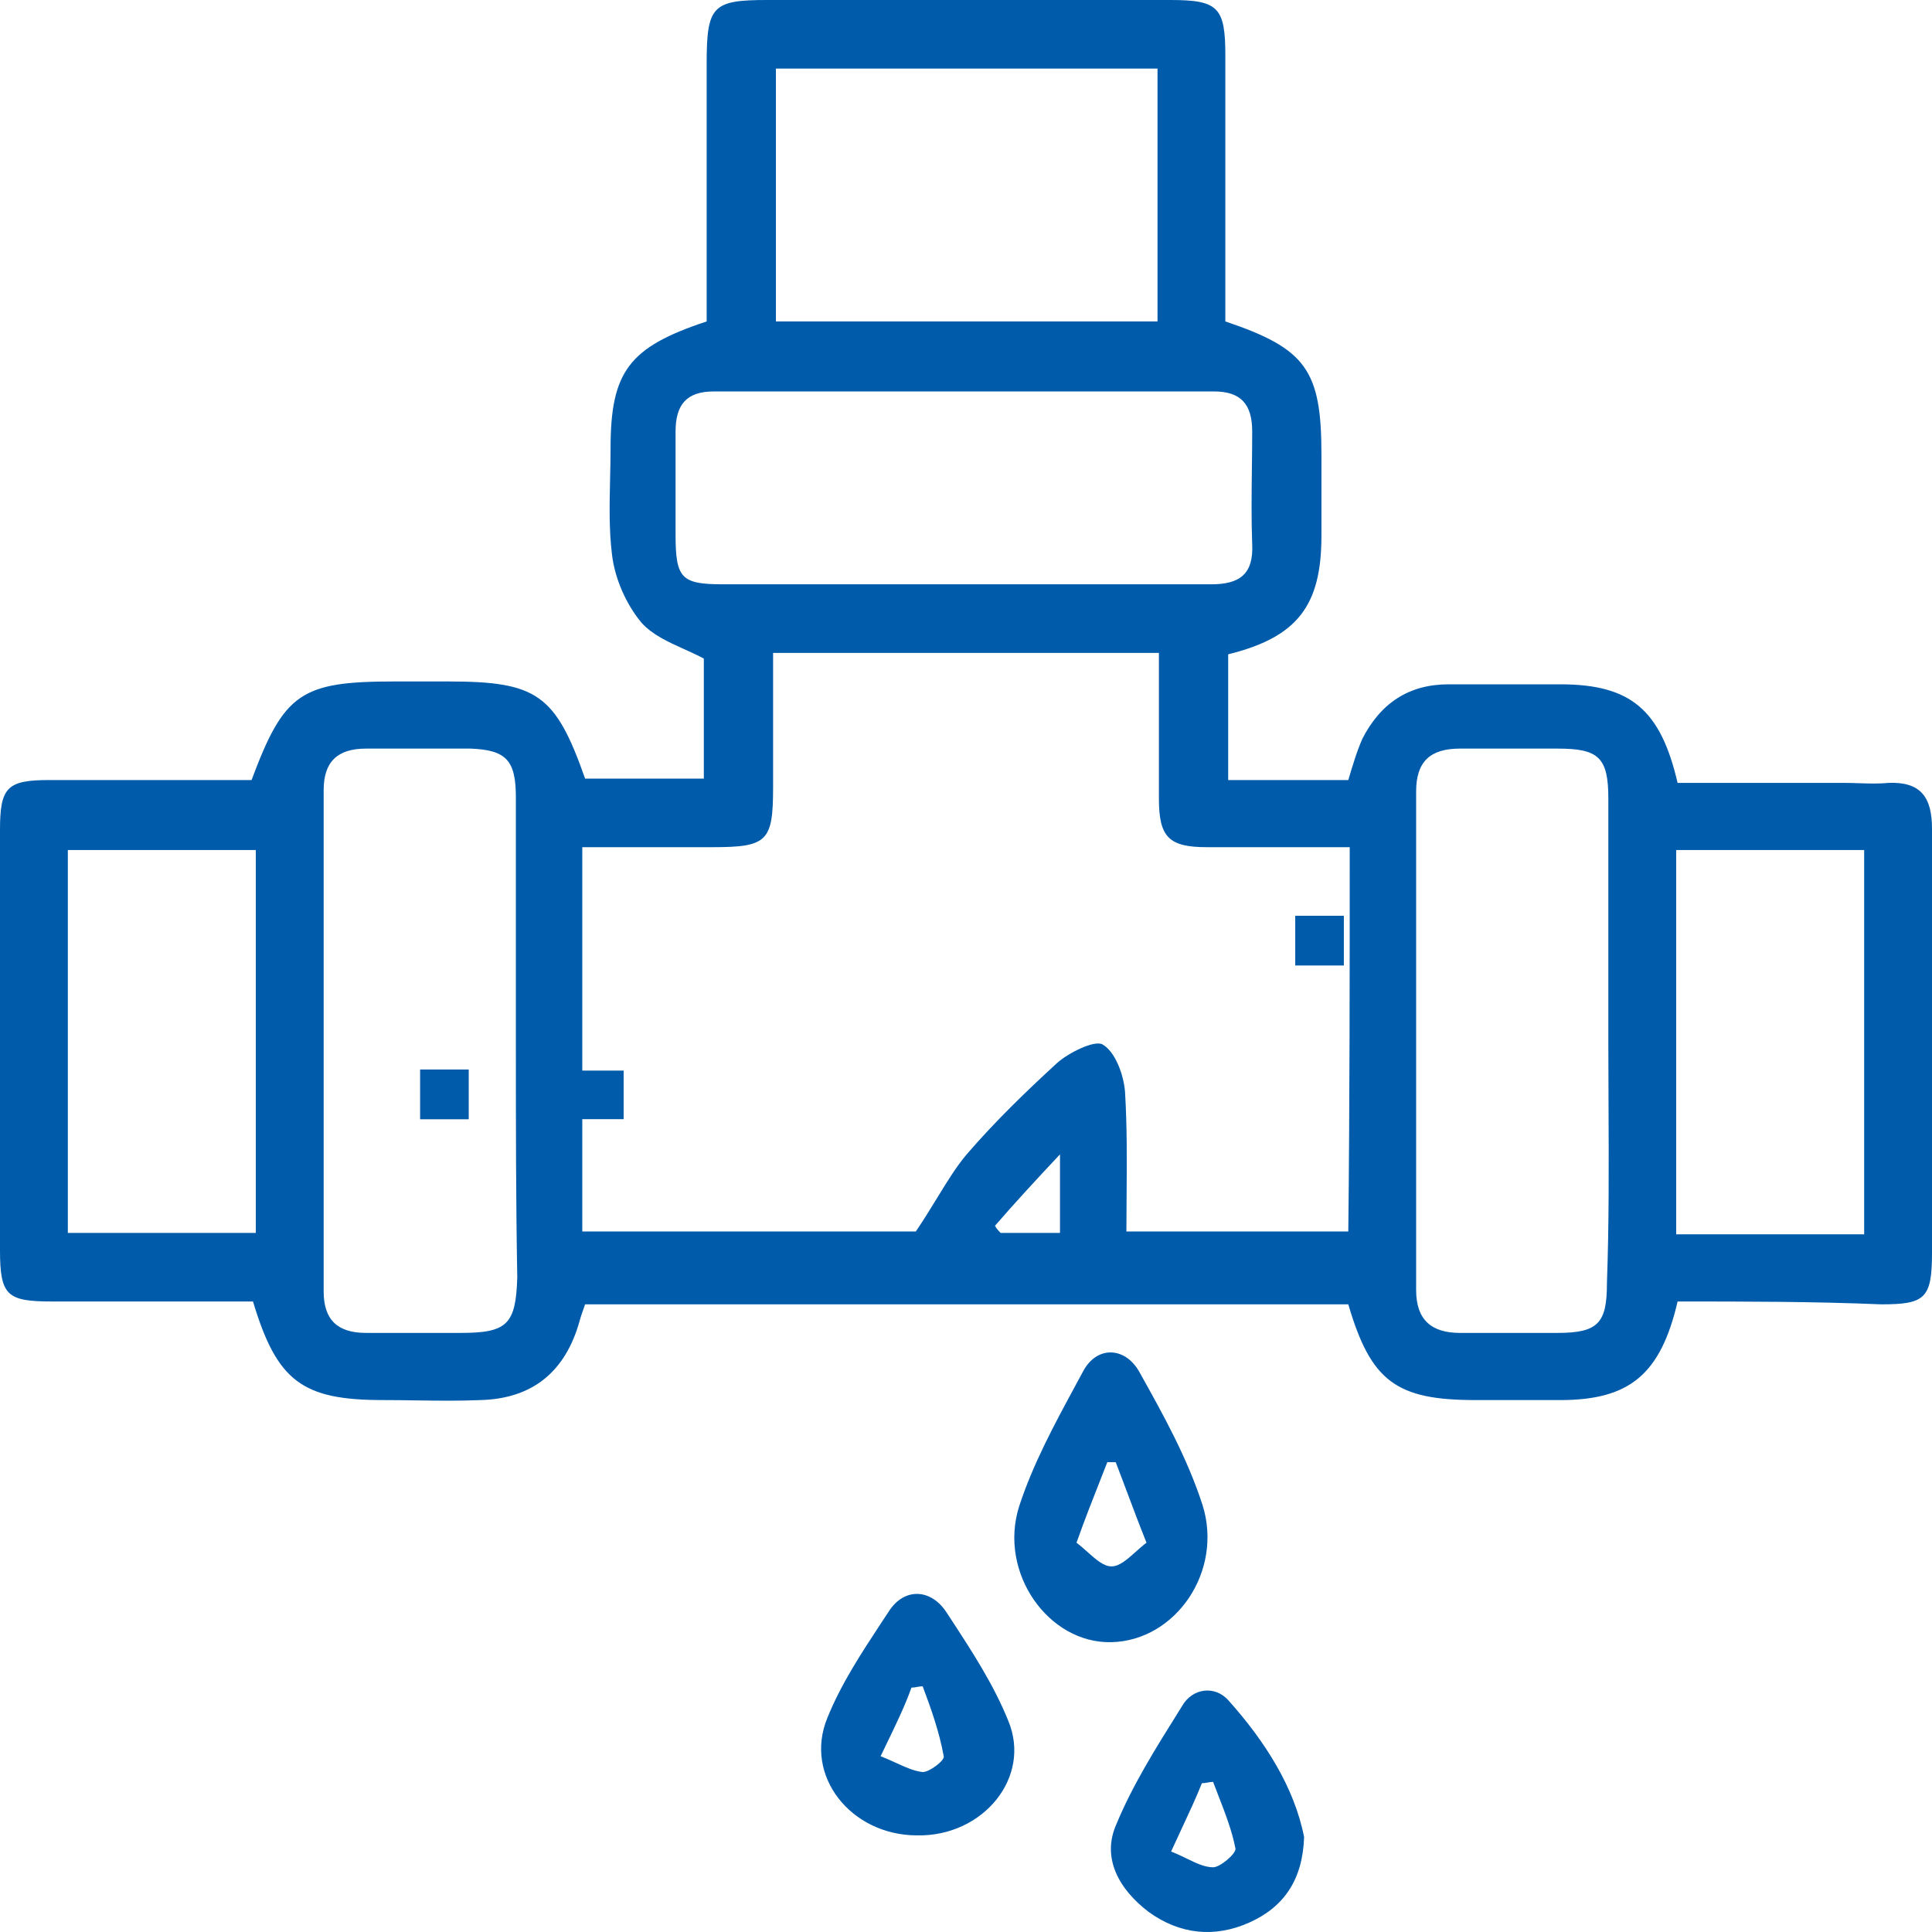 <svg width="80" height="80" viewBox="0 0 80 80" fill="none" xmlns="http://www.w3.org/2000/svg">
    <path fill-rule="evenodd" clip-rule="evenodd" d="M64.609 57.974C67.476 57.974 68.764 56.909 69.466 53.892C72.334 53.892 75.084 53.892 77.893 54.01C79.707 54.01 80 53.774 80 51.881V47.207V34.311C80 33.01 79.532 32.359 78.186 32.418C77.793 32.458 77.375 32.444 76.965 32.431H76.965H76.965H76.965H76.965H76.965H76.965C76.763 32.424 76.564 32.418 76.372 32.418H69.466C68.764 29.401 67.535 28.336 64.609 28.336H59.985C58.347 28.336 57.176 29.105 56.416 30.584C56.181 31.116 56.006 31.708 55.83 32.3H50.856V27.094C53.724 26.384 54.718 25.082 54.718 22.184V18.812C54.718 15.322 54.075 14.434 50.739 13.31V2.307C50.739 0.296 50.446 0 48.456 0H31.778C29.495 0 29.261 0.237 29.261 2.662V13.31C26.042 14.375 25.282 15.381 25.282 18.575C25.282 18.999 25.272 19.423 25.262 19.846C25.239 20.897 25.215 21.94 25.34 22.953C25.457 23.959 25.925 25.023 26.569 25.792C27.02 26.289 27.671 26.583 28.323 26.877C28.602 27.003 28.881 27.129 29.144 27.271V32.24H24.228C22.999 28.75 22.238 28.218 18.552 28.218H16.328C12.465 28.218 11.763 28.691 10.417 32.3H2.048C0.293 32.3 0 32.595 0 34.37V51.762C0 53.655 0.293 53.892 2.165 53.892H10.476C11.47 57.205 12.524 57.974 15.86 57.974C16.308 57.974 16.757 57.98 17.206 57.987H17.206C18.103 58 19 58.013 19.898 57.974C22.063 57.915 23.409 56.791 23.994 54.72C24.035 54.555 24.104 54.361 24.162 54.199L24.162 54.199L24.162 54.199L24.163 54.198C24.188 54.128 24.211 54.064 24.228 54.01H55.83C56.767 57.205 57.82 57.974 61.097 57.974H64.609ZM49.978 35.08H55.889C55.889 40.463 55.889 45.728 55.83 50.993H46.642C46.642 50.505 46.646 50.016 46.65 49.529V49.529V49.528V49.528V49.528V49.528V49.527V49.527V49.527V49.527V49.527V49.527V49.527C46.661 48.066 46.672 46.614 46.584 45.196C46.525 44.486 46.174 43.539 45.647 43.244C45.296 43.066 44.243 43.599 43.775 44.013C42.487 45.196 41.2 46.438 40.029 47.799C39.602 48.303 39.24 48.894 38.824 49.573C38.556 50.01 38.266 50.484 37.922 50.993H24.111V46.343H25.823V44.33H24.111V35.08H29.495C31.778 35.08 32.012 34.843 32.012 32.595V27.035H47.988V33.069C47.988 34.666 48.398 35.08 49.978 35.08ZM21.361 33.01V43.184V43.185C21.361 46.438 21.361 49.692 21.419 52.886C21.361 54.838 21.009 55.193 19.078 55.193H15.157C13.987 55.193 13.402 54.661 13.402 53.478V32.714C13.402 31.531 13.987 30.998 15.157 30.998H19.488C20.951 31.057 21.361 31.471 21.361 33.01ZM66.598 33.069V43.244C66.598 44.068 66.602 44.892 66.606 45.716V45.718V45.721V45.723V45.725V45.728V45.73V45.73C66.617 48.211 66.628 50.684 66.54 53.123C66.54 54.779 66.189 55.193 64.492 55.193H60.454C59.283 55.193 58.639 54.661 58.639 53.419V32.773C58.639 31.531 59.225 30.998 60.454 30.998H64.492C66.189 30.998 66.598 31.353 66.598 33.069ZM50.154 24.195H39.971H29.963C28.208 24.195 27.974 23.959 27.974 22.125V17.865C27.974 16.741 28.442 16.209 29.554 16.209H50.271C51.383 16.209 51.851 16.741 51.851 17.865C51.851 18.376 51.844 18.892 51.838 19.411V19.411V19.412V19.412V19.412V19.412V19.412C51.825 20.457 51.812 21.511 51.851 22.539C51.909 23.781 51.324 24.195 50.154 24.195ZM32.129 2.84H47.93V13.31H32.129V2.84ZM2.809 35.198H10.592V51.052H2.809V35.198ZM69.407 35.198H77.191V51.111H69.407V35.198ZM43.892 47.799V51.052H41.434L41.434 51.052C41.375 50.993 41.258 50.875 41.2 50.757C42.019 49.81 42.838 48.923 43.892 47.799ZM34.258 71.137C33.271 73.541 35.245 75.999 37.974 75.999C40.702 76.054 42.734 73.596 41.747 71.246C41.141 69.742 40.22 68.335 39.334 66.981L39.193 66.766C38.554 65.782 37.451 65.728 36.813 66.711C36.708 66.872 36.602 67.032 36.496 67.192C35.665 68.455 34.825 69.731 34.258 71.137ZM37.102 72.997C36.904 72.907 36.693 72.811 36.464 72.721L36.609 72.421C37.113 71.379 37.476 70.63 37.741 69.88C37.828 69.88 37.901 69.867 37.974 69.853L37.974 69.853L37.974 69.853C38.046 69.839 38.119 69.826 38.206 69.826C38.554 70.754 38.903 71.738 39.077 72.721C39.135 72.885 38.496 73.377 38.206 73.377C37.855 73.34 37.505 73.181 37.102 72.997ZM54 76.069C53.942 77.81 53.188 78.953 51.739 79.605C50.29 80.258 48.841 80.095 47.565 79.17C46.348 78.245 45.594 76.94 46.232 75.525C46.887 73.938 47.849 72.4 48.782 70.909L48.957 70.629C49.362 69.922 50.29 69.759 50.87 70.412C52.377 72.098 53.594 74.002 54 76.069ZM48.493 76.668C48.727 76.759 48.941 76.863 49.142 76.96C49.539 77.153 49.886 77.32 50.232 77.32C50.522 77.32 51.16 76.776 51.16 76.559C51.02 75.819 50.733 75.079 50.445 74.339C50.373 74.154 50.301 73.969 50.232 73.784C50.145 73.784 50.073 73.798 50 73.812L50 73.812C49.928 73.825 49.855 73.839 49.768 73.839C49.526 74.445 49.255 75.025 48.937 75.708L48.937 75.708L48.935 75.711C48.797 76.007 48.65 76.323 48.493 76.668ZM42.2 62.376C41.331 65.123 43.417 68.065 46.025 67.999C48.691 67.934 50.661 65.057 49.792 62.311C49.154 60.349 48.169 58.584 47.184 56.819C46.605 55.773 45.446 55.707 44.866 56.753C44.76 56.951 44.653 57.148 44.546 57.345L44.546 57.346L44.545 57.347L44.545 57.348L44.544 57.349C43.659 58.983 42.769 60.628 42.2 62.376ZM45.851 60.546H46.199C46.359 60.958 46.51 61.361 46.666 61.777L46.666 61.778L46.667 61.779C46.906 62.417 47.158 63.089 47.474 63.88C47.319 63.997 47.17 64.13 47.024 64.26C46.678 64.57 46.351 64.861 46.025 64.861C45.699 64.861 45.373 64.57 45.026 64.26C44.88 64.13 44.731 63.997 44.576 63.88C44.916 62.921 45.225 62.138 45.526 61.376L45.526 61.376L45.526 61.376C45.635 61.099 45.743 60.824 45.851 60.546ZM17.396 46.346H19.409V44.285H17.396V46.346ZM55.646 37.919H53.633V39.978H55.646V37.919Z" fill="#005BAA"/>
</svg>
